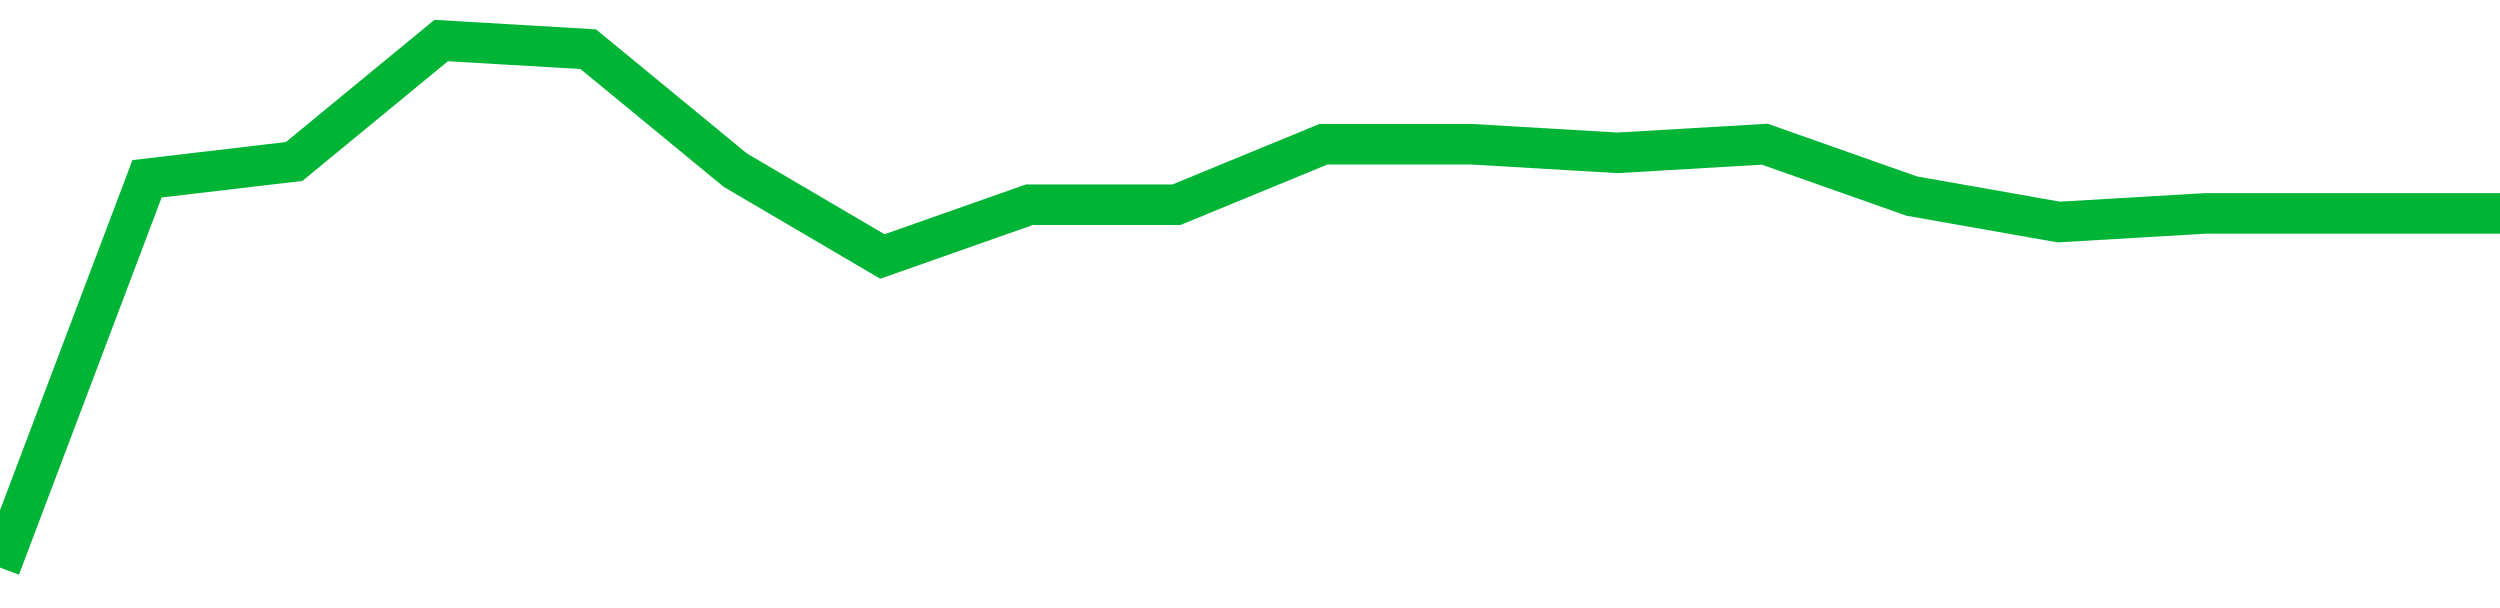 <!-- Generated with https://github.com/jxxe/sparkline/ --><svg viewBox="0 0 185 45" class="sparkline" xmlns="http://www.w3.org/2000/svg"><path class="sparkline--fill" d="M 0 42 L 0 42 L 10.882 13.23 L 21.765 11.95 L 32.647 3 L 43.529 3.64 L 54.412 12.59 L 65.294 18.98 L 76.176 15.15 L 87.059 15.15 L 97.941 10.67 L 108.824 10.67 L 119.706 11.31 L 130.588 10.67 L 141.471 14.51 L 152.353 16.43 L 163.235 15.79 L 174.118 15.79 L 185 15.79 V 45 L 0 45 Z" stroke="none" fill="none" ></path><path class="sparkline--line" d="M 0 42 L 0 42 L 10.882 13.23 L 21.765 11.95 L 32.647 3 L 43.529 3.64 L 54.412 12.59 L 65.294 18.98 L 76.176 15.15 L 87.059 15.15 L 97.941 10.67 L 108.824 10.67 L 119.706 11.31 L 130.588 10.67 L 141.471 14.51 L 152.353 16.43 L 163.235 15.79 L 174.118 15.79 L 185 15.79" fill="none" stroke-width="3" stroke="#00B436" ></path></svg>